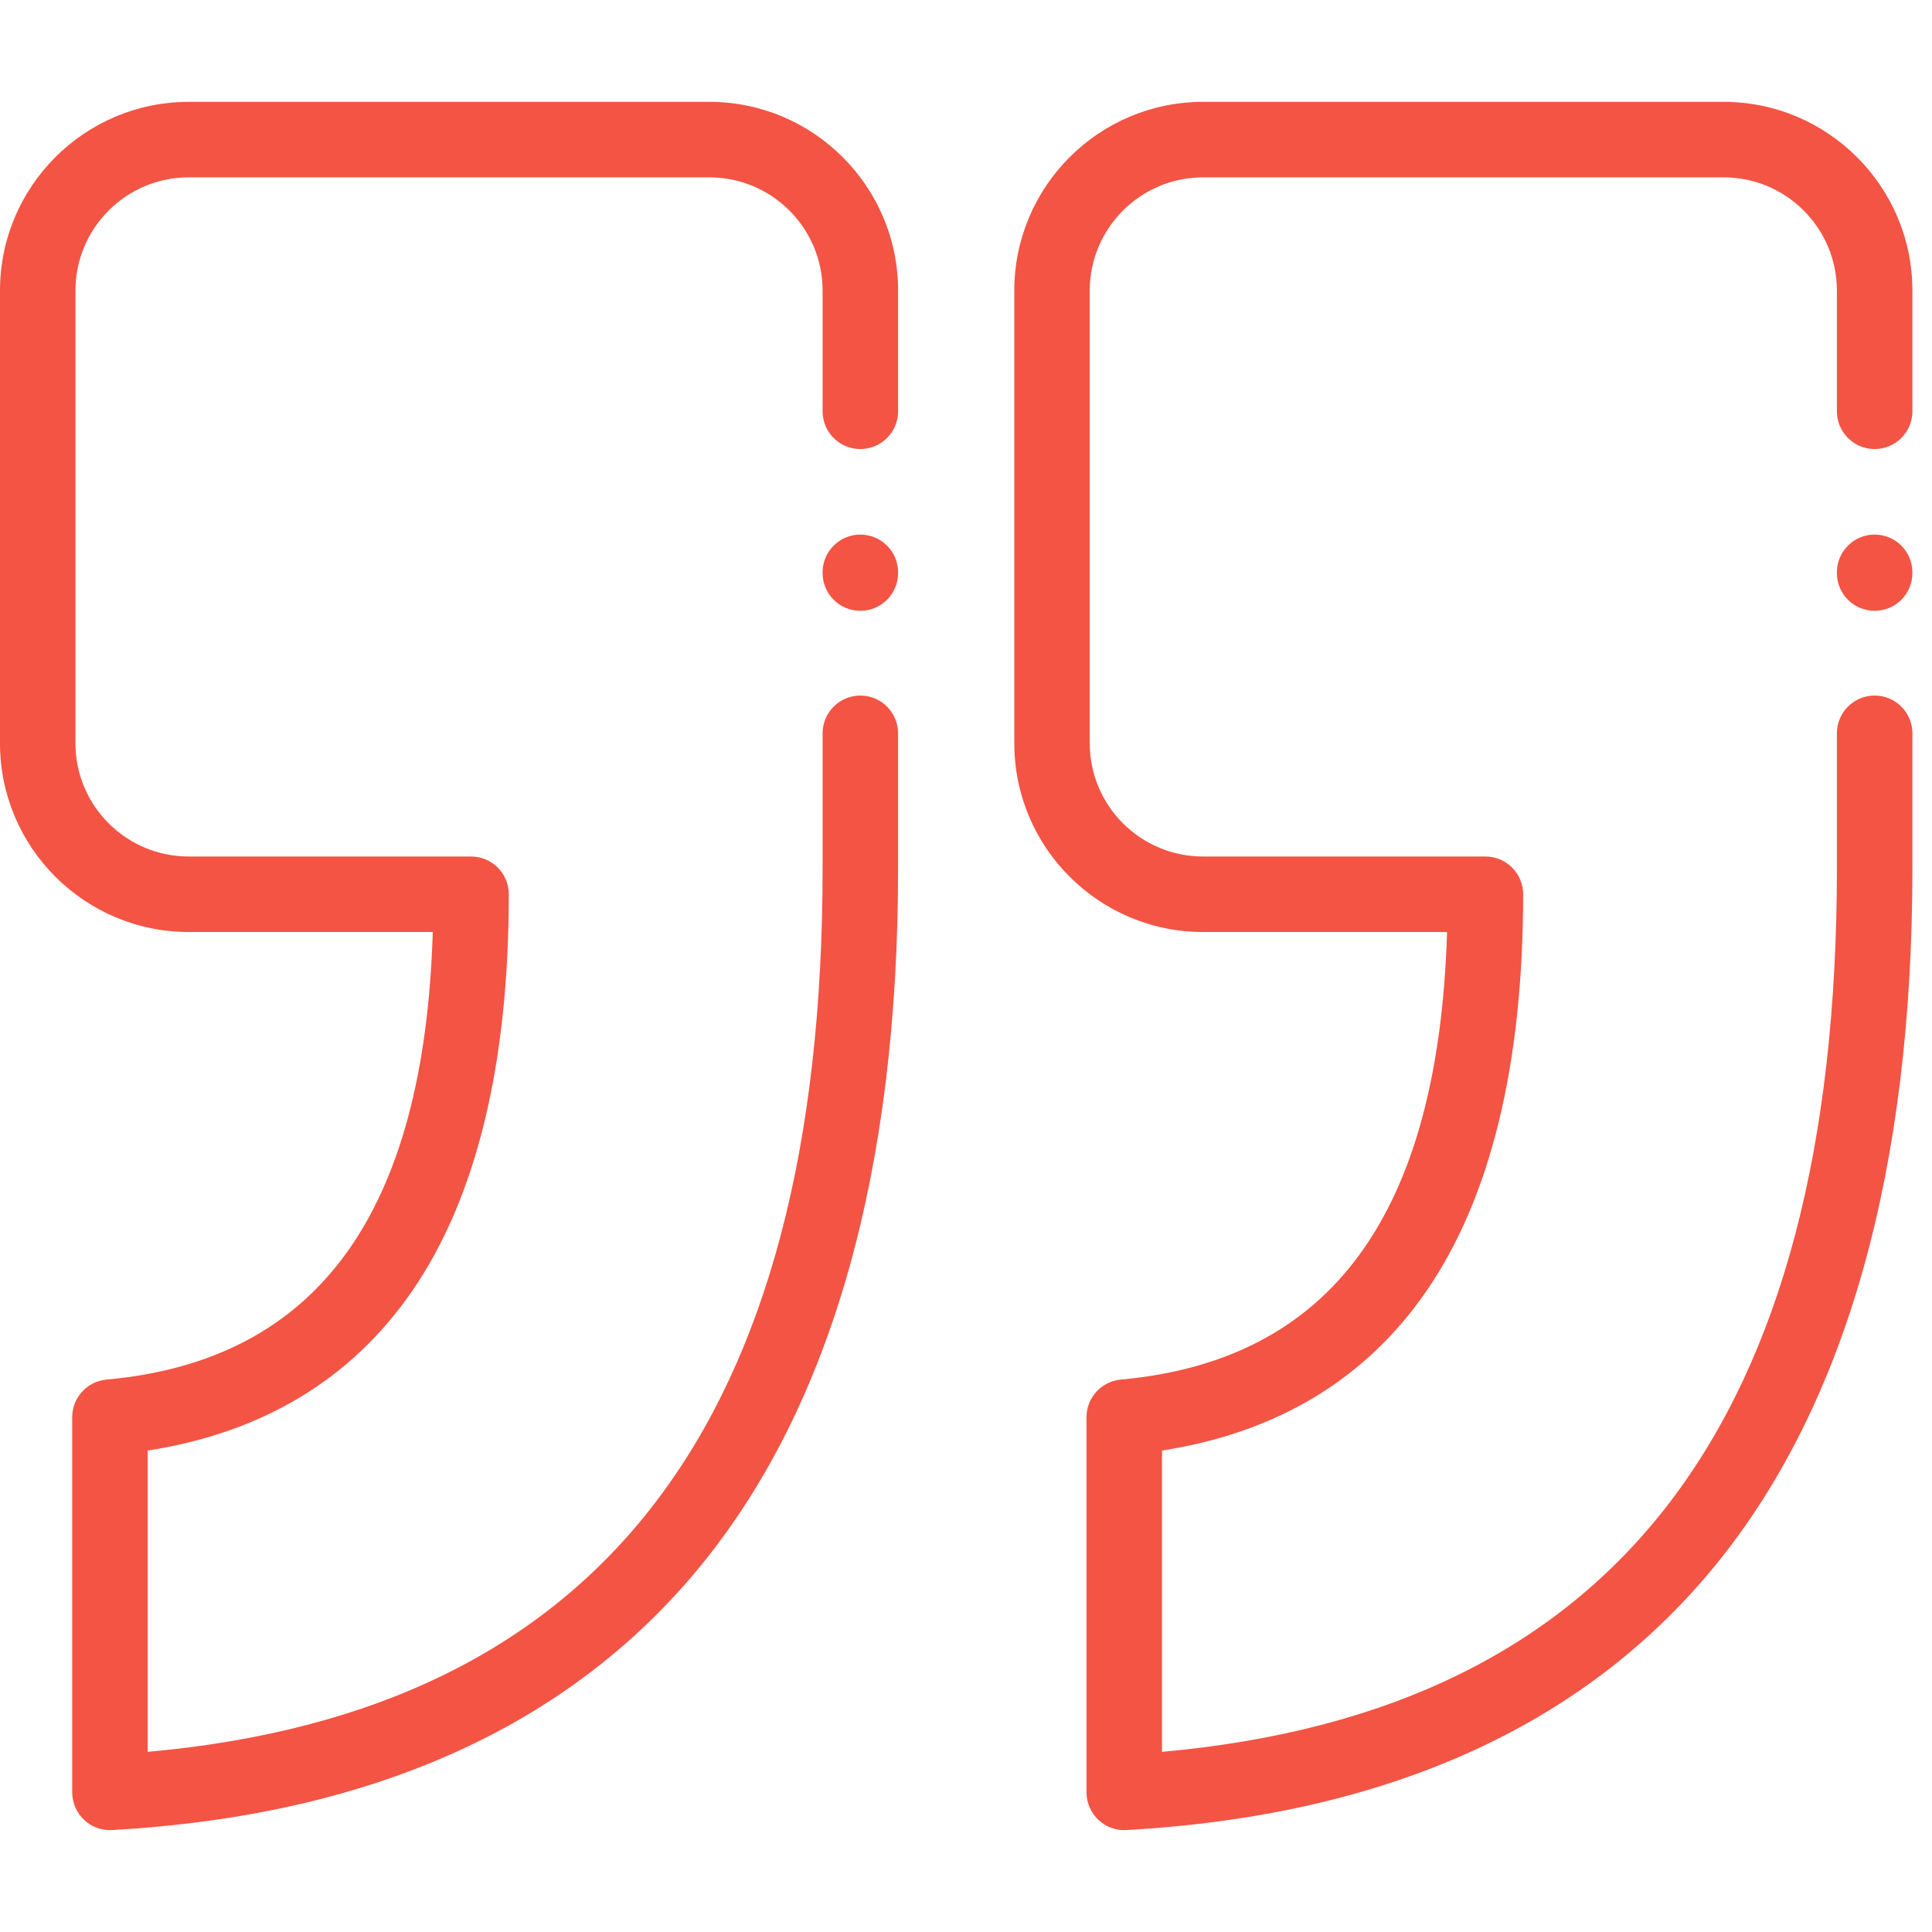 <?xml version="1.0" encoding="UTF-8"?>
<svg width="40" height="40" viewBox="0 0 40 40" fill="none" xmlns="http://www.w3.org/2000/svg">
<rect width="40" height="40" fill="white"/>
<rect width="40" height="40" fill="white"/>
<path fill-rule="evenodd" clip-rule="evenodd" d="M18.594 8.516C18.594 8.947 18.244 9.297 17.812 9.297C17.381 9.297 17.031 8.947 17.031 8.516V6.016C17.031 4.723 15.98 3.672 14.688 3.672H3.906C2.614 3.672 1.562 4.723 1.562 6.016V15.39C1.562 16.682 2.614 17.733 3.906 17.733H9.753C10.185 17.733 10.534 18.083 10.534 18.515C10.534 22.043 9.859 24.809 8.527 26.738C7.271 28.557 5.434 29.663 3.058 30.032V36.27C12.458 35.428 17.031 29.437 17.031 17.981V15.182C17.031 14.751 17.381 14.401 17.812 14.401C18.244 14.401 18.594 14.751 18.594 15.182V17.981C18.594 24.221 17.228 29.067 14.535 32.383C11.813 35.734 7.704 37.587 2.32 37.889C2.306 37.89 2.291 37.891 2.276 37.891C2.077 37.891 1.885 37.815 1.74 37.677C1.584 37.529 1.495 37.324 1.495 37.109V29.341C1.495 28.937 1.803 28.6 2.206 28.563C6.568 28.166 8.783 25.132 8.96 19.296H3.906C1.752 19.296 0 17.544 0 15.39V6.016C0 3.862 1.752 2.109 3.906 2.109H14.688C16.841 2.109 18.594 3.862 18.594 6.016V8.516ZM17.031 11.849C17.031 11.418 17.381 11.068 17.812 11.068C18.244 11.068 18.594 11.418 18.594 11.849V11.865C18.594 12.297 18.244 12.646 17.812 12.646C17.381 12.646 17.031 12.297 17.031 11.865V11.849ZM38.812 9.297C39.244 9.297 39.594 8.947 39.594 8.516V6.016C39.594 3.862 37.841 2.109 35.688 2.109H24.906C22.752 2.109 21 3.862 21 6.016V15.39C21 17.544 22.752 19.296 24.906 19.296H29.96C29.782 25.132 27.568 28.166 23.206 28.563C22.803 28.6 22.495 28.937 22.495 29.341V37.109C22.495 37.324 22.584 37.529 22.74 37.677C22.885 37.815 23.077 37.891 23.276 37.891C23.291 37.891 23.306 37.89 23.32 37.889C28.704 37.587 32.813 35.734 35.535 32.383C38.228 29.067 39.594 24.221 39.594 17.981V15.182C39.594 14.751 39.244 14.401 38.812 14.401C38.381 14.401 38.031 14.751 38.031 15.182V17.981C38.031 29.437 33.458 35.428 24.058 36.27V30.032C26.434 29.663 28.271 28.557 29.527 26.738C30.859 24.809 31.535 22.043 31.535 18.515C31.535 18.083 31.185 17.733 30.753 17.733H24.906C23.614 17.733 22.562 16.682 22.562 15.39V6.016C22.562 4.723 23.614 3.672 24.906 3.672H35.688C36.98 3.672 38.031 4.723 38.031 6.016V8.516C38.031 8.947 38.381 9.297 38.812 9.297ZM38.031 11.849C38.031 11.418 38.381 11.068 38.812 11.068C39.244 11.068 39.594 11.418 39.594 11.849V11.865C39.594 12.297 39.244 12.646 38.812 12.646C38.381 12.646 38.031 12.297 38.031 11.865V11.849Z" fill="#F35444"/>
</svg>
